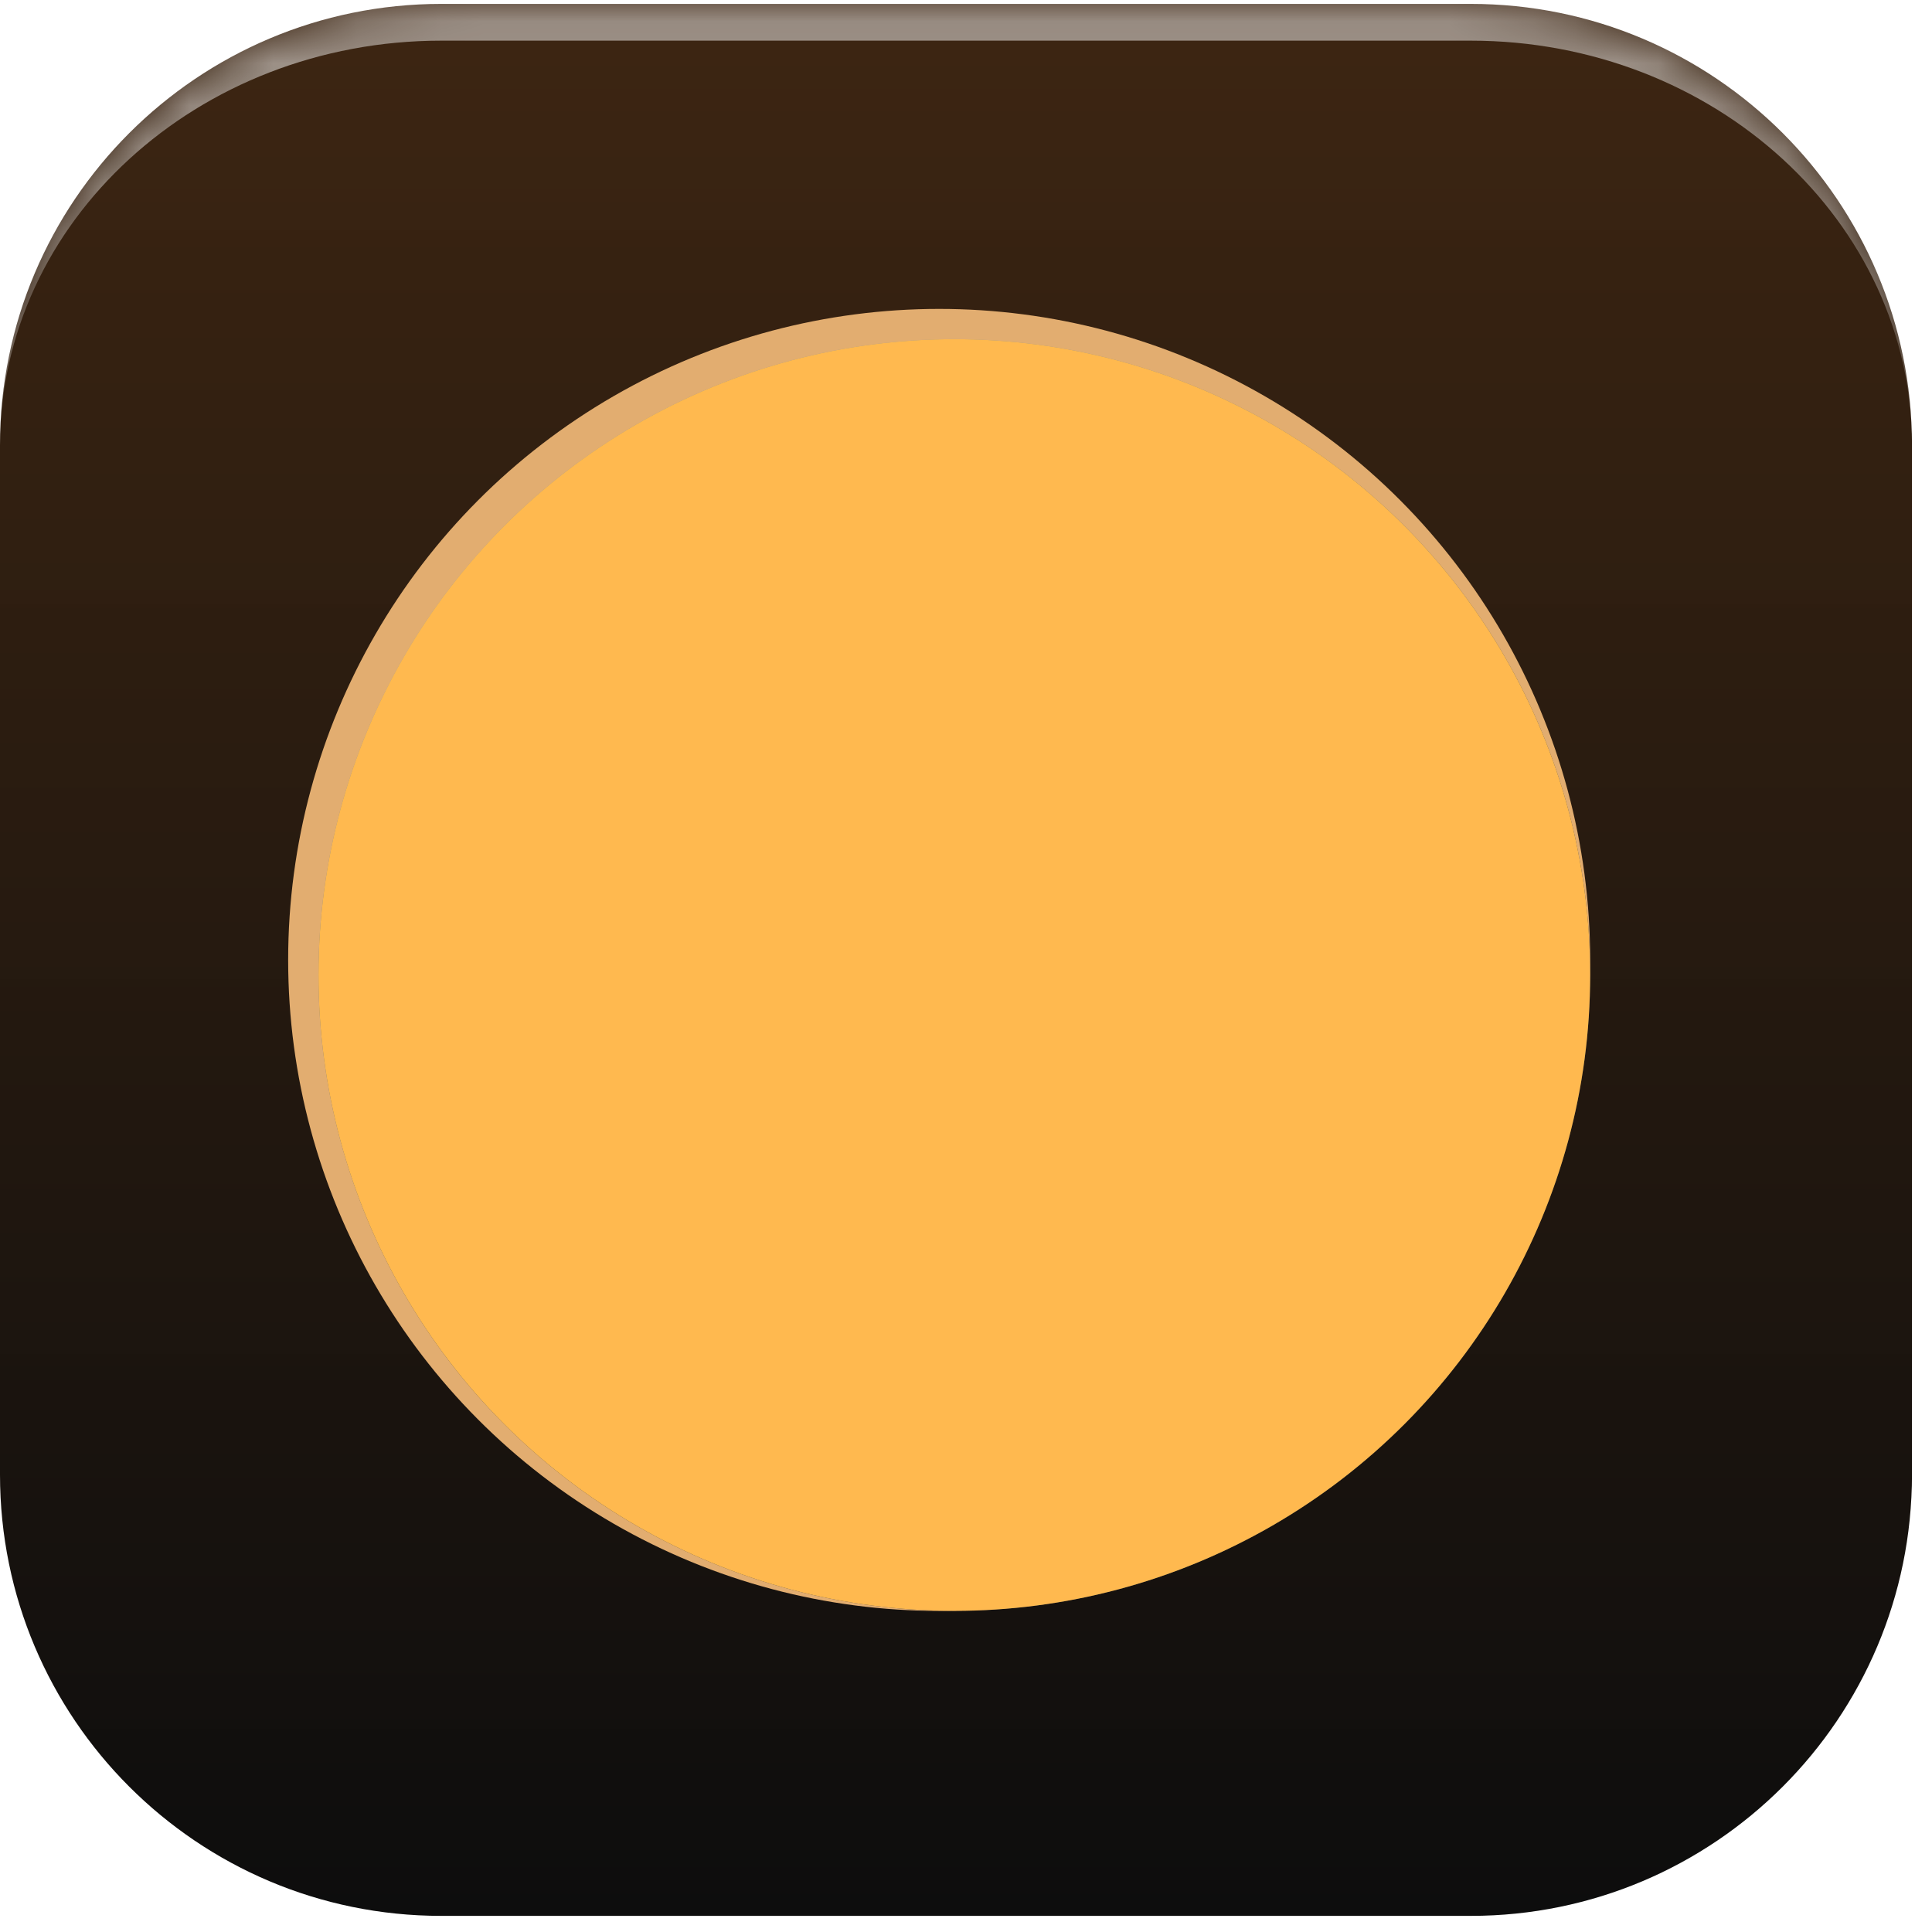 <svg width="46" height="46" viewBox="0 0 46 46" fill="none" xmlns="http://www.w3.org/2000/svg">
<g clip-path="url(#clip0_998_628)">
<mask id="path-1-inside-1_998_628" fill="white">
<path d="M0 10.598C0 4.796 4.703 0.093 10.505 0.093H35.018C40.82 0.093 45.523 4.796 45.523 10.598V35.111C45.523 40.913 40.82 45.616 35.018 45.616H10.505C4.703 45.616 0 40.913 0 35.111V10.598Z"/>
</mask>
<path d="M0 10.598C0 4.796 4.703 0.093 10.505 0.093H35.018C40.82 0.093 45.523 4.796 45.523 10.598V35.111C45.523 40.913 40.82 45.616 35.018 45.616H10.505C4.703 45.616 0 40.913 0 35.111V10.598Z" fill="url(#paint0_linear_998_628)"/>
<g filter="url(#filter0_f_998_628)">
<circle cx="22.361" cy="22.855" r="15.5" fill="#E2AD70"/>
</g>
<g filter="url(#filter1_ii_998_628)">
<circle cx="22.722" cy="23.215" r="15.139" fill="url(#paint1_linear_998_628)"/>
</g>
<g filter="url(#filter2_i_998_628)">
<circle cx="22.721" cy="23.215" r="12.256" fill="url(#paint2_linear_998_628)"/>
</g>
<g clip-path="url(#clip1_998_628)" filter="url(#filter3_di_998_628)">
<path d="M20.558 23.215L22 24.657L24.884 21.773M16.846 20.778C16.74 20.304 16.756 19.811 16.892 19.345C17.029 18.879 17.28 18.455 17.624 18.112C17.967 17.769 18.392 17.518 18.858 17.383C19.325 17.248 19.818 17.233 20.292 17.339C20.552 16.931 20.912 16.596 21.336 16.363C21.761 16.131 22.237 16.009 22.721 16.009C23.205 16.009 23.681 16.131 24.106 16.363C24.531 16.596 24.89 16.931 25.151 17.339C25.625 17.232 26.119 17.247 26.586 17.383C27.053 17.518 27.478 17.77 27.822 18.113C28.166 18.457 28.418 18.883 28.553 19.35C28.688 19.817 28.703 20.311 28.597 20.785C29.005 21.046 29.34 21.405 29.573 21.83C29.805 22.254 29.927 22.731 29.927 23.215C29.927 23.699 29.805 24.175 29.573 24.6C29.34 25.024 29.005 25.383 28.597 25.644C28.703 26.118 28.688 26.611 28.553 27.077C28.418 27.544 28.167 27.968 27.824 28.312C27.481 28.656 27.057 28.907 26.591 29.043C26.125 29.179 25.632 29.195 25.158 29.09C24.897 29.5 24.538 29.837 24.113 30.07C23.687 30.304 23.21 30.426 22.725 30.426C22.239 30.426 21.762 30.304 21.337 30.07C20.912 29.837 20.552 29.5 20.292 29.09C19.818 29.196 19.325 29.181 18.858 29.046C18.392 28.911 17.967 28.661 17.624 28.318C17.28 27.975 17.029 27.55 16.892 27.084C16.756 26.618 16.74 26.125 16.846 25.651C16.434 25.391 16.096 25.032 15.861 24.605C15.627 24.179 15.504 23.701 15.504 23.215C15.504 22.728 15.627 22.25 15.861 21.824C16.096 21.398 16.434 21.038 16.846 20.778Z" stroke="black" stroke-width="1.442" stroke-linecap="round" stroke-linejoin="round"/>
</g>
<g style="mix-blend-mode:hard-light">
<circle cx="22.722" cy="23.215" r="15.139" fill="#FFB94F"/>
</g>
</g>
<path d="M0 10.598C0 4.313 5.095 -0.783 11.381 -0.783H34.142C40.428 -0.783 45.523 4.313 45.523 10.598C45.523 5.28 40.82 0.968 35.018 0.968H10.505C4.703 0.968 0 5.28 0 10.598ZM45.523 45.616H0H45.523ZM0 45.616V0.093V45.616ZM45.523 0.093V45.616V0.093Z" fill="white" fill-opacity="0.5" mask="url(#path-1-inside-1_998_628)"/>
<defs>
<filter id="filter0_f_998_628" x="-20.39" y="-19.897" width="85.502" height="85.502" filterUnits="userSpaceOnUse" color-interpolation-filters="sRGB">
<feFlood flood-opacity="0" result="BackgroundImageFix"/>
<feBlend mode="normal" in="SourceGraphic" in2="BackgroundImageFix" result="shape"/>
<feGaussianBlur stdDeviation="13.626" result="effect1_foregroundBlur_998_628"/>
</filter>
<filter id="filter1_ii_998_628" x="7.582" y="7.354" width="30.279" height="31.721" filterUnits="userSpaceOnUse" color-interpolation-filters="sRGB">
<feFlood flood-opacity="0" result="BackgroundImageFix"/>
<feBlend mode="normal" in="SourceGraphic" in2="BackgroundImageFix" result="shape"/>
<feColorMatrix in="SourceAlpha" type="matrix" values="0 0 0 0 0 0 0 0 0 0 0 0 0 0 0 0 0 0 127 0" result="hardAlpha"/>
<feOffset dy="0.721"/>
<feGaussianBlur stdDeviation="0.36"/>
<feComposite in2="hardAlpha" operator="arithmetic" k2="-1" k3="1"/>
<feColorMatrix type="matrix" values="0 0 0 0 1 0 0 0 0 1 0 0 0 0 1 0 0 0 1 0"/>
<feBlend mode="normal" in2="shape" result="effect1_innerShadow_998_628"/>
<feColorMatrix in="SourceAlpha" type="matrix" values="0 0 0 0 0 0 0 0 0 0 0 0 0 0 0 0 0 0 127 0" result="hardAlpha"/>
<feMorphology radius="0.721" operator="erode" in="SourceAlpha" result="effect2_innerShadow_998_628"/>
<feOffset dy="-0.721"/>
<feGaussianBlur stdDeviation="0.36"/>
<feComposite in2="hardAlpha" operator="arithmetic" k2="-1" k3="1"/>
<feColorMatrix type="matrix" values="0 0 0 0 0 0 0 0 0 0 0 0 0 0 0 0 0 0 0.35 0"/>
<feBlend mode="normal" in2="effect1_innerShadow_998_628" result="effect2_innerShadow_998_628"/>
</filter>
<filter id="filter2_i_998_628" x="10.465" y="10.959" width="24.512" height="25.233" filterUnits="userSpaceOnUse" color-interpolation-filters="sRGB">
<feFlood flood-opacity="0" result="BackgroundImageFix"/>
<feBlend mode="normal" in="SourceGraphic" in2="BackgroundImageFix" result="shape"/>
<feColorMatrix in="SourceAlpha" type="matrix" values="0 0 0 0 0 0 0 0 0 0 0 0 0 0 0 0 0 0 127 0" result="hardAlpha"/>
<feMorphology radius="0.721" operator="erode" in="SourceAlpha" result="effect1_innerShadow_998_628"/>
<feOffset dy="0.721"/>
<feGaussianBlur stdDeviation="0.721"/>
<feComposite in2="hardAlpha" operator="arithmetic" k2="-1" k3="1"/>
<feColorMatrix type="matrix" values="0 0 0 0 0 0 0 0 0 0 0 0 0 0 0 0 0 0 0.65 0"/>
<feBlend mode="normal" in2="shape" result="effect1_innerShadow_998_628"/>
</filter>
<filter id="filter3_di_998_628" x="10.466" y="10.959" width="24.512" height="24.512" filterUnits="userSpaceOnUse" color-interpolation-filters="sRGB">
<feFlood flood-opacity="0" result="BackgroundImageFix"/>
<feColorMatrix in="SourceAlpha" type="matrix" values="0 0 0 0 0 0 0 0 0 0 0 0 0 0 0 0 0 0 127 0" result="hardAlpha"/>
<feOffset/>
<feGaussianBlur stdDeviation="1.802"/>
<feColorMatrix type="matrix" values="0 0 0 0 1 0 0 0 0 1 0 0 0 0 1 0 0 0 1 0"/>
<feBlend mode="normal" in2="BackgroundImageFix" result="effect1_dropShadow_998_628"/>
<feBlend mode="normal" in="SourceGraphic" in2="effect1_dropShadow_998_628" result="shape"/>
<feColorMatrix in="SourceAlpha" type="matrix" values="0 0 0 0 0 0 0 0 0 0 0 0 0 0 0 0 0 0 127 0" result="hardAlpha"/>
<feOffset dy="-0.721"/>
<feGaussianBlur stdDeviation="0.721"/>
<feComposite in2="hardAlpha" operator="arithmetic" k2="-1" k3="1"/>
<feColorMatrix type="matrix" values="0 0 0 0 1 0 0 0 0 1 0 0 0 0 1 0 0 0 0.58 0"/>
<feBlend mode="normal" in2="shape" result="effect2_innerShadow_998_628"/>
</filter>
<linearGradient id="paint0_linear_998_628" x1="22.762" y1="0.093" x2="22.762" y2="45.616" gradientUnits="userSpaceOnUse">
<stop stop-color="#39210D" stop-opacity="0.98"/>
<stop offset="1" stop-color="#0D0D0D"/>
</linearGradient>
<linearGradient id="paint1_linear_998_628" x1="9.353" y1="-15.079" x2="40.203" y2="38.354" gradientUnits="userSpaceOnUse">
<stop stop-color="#373737"/>
<stop offset="0.428" stop-color="#999999"/>
<stop offset="0.678" stop-color="#4C4C4C"/>
<stop offset="0.889" stop-color="#444444"/>
</linearGradient>
<linearGradient id="paint2_linear_998_628" x1="11.899" y1="-7.785" x2="36.872" y2="35.471" gradientUnits="userSpaceOnUse">
<stop stop-color="white"/>
<stop offset="0.428" stop-color="#999999"/>
<stop offset="0.678" stop-color="white"/>
<stop offset="0.889" stop-color="#999999"/>
</linearGradient>
<clipPath id="clip0_998_628">
<path d="M0 10.598C0 4.796 4.703 0.093 10.505 0.093H35.018C40.82 0.093 45.523 4.796 45.523 10.598V35.111C45.523 40.913 40.82 45.616 35.018 45.616H10.505C4.703 45.616 0 40.913 0 35.111V10.598Z" fill="white"/>
</clipPath>
<clipPath id="clip1_998_628">
<rect width="17.302" height="17.302" fill="white" transform="translate(14.07 14.563)"/>
</clipPath>
</defs>
</svg>
